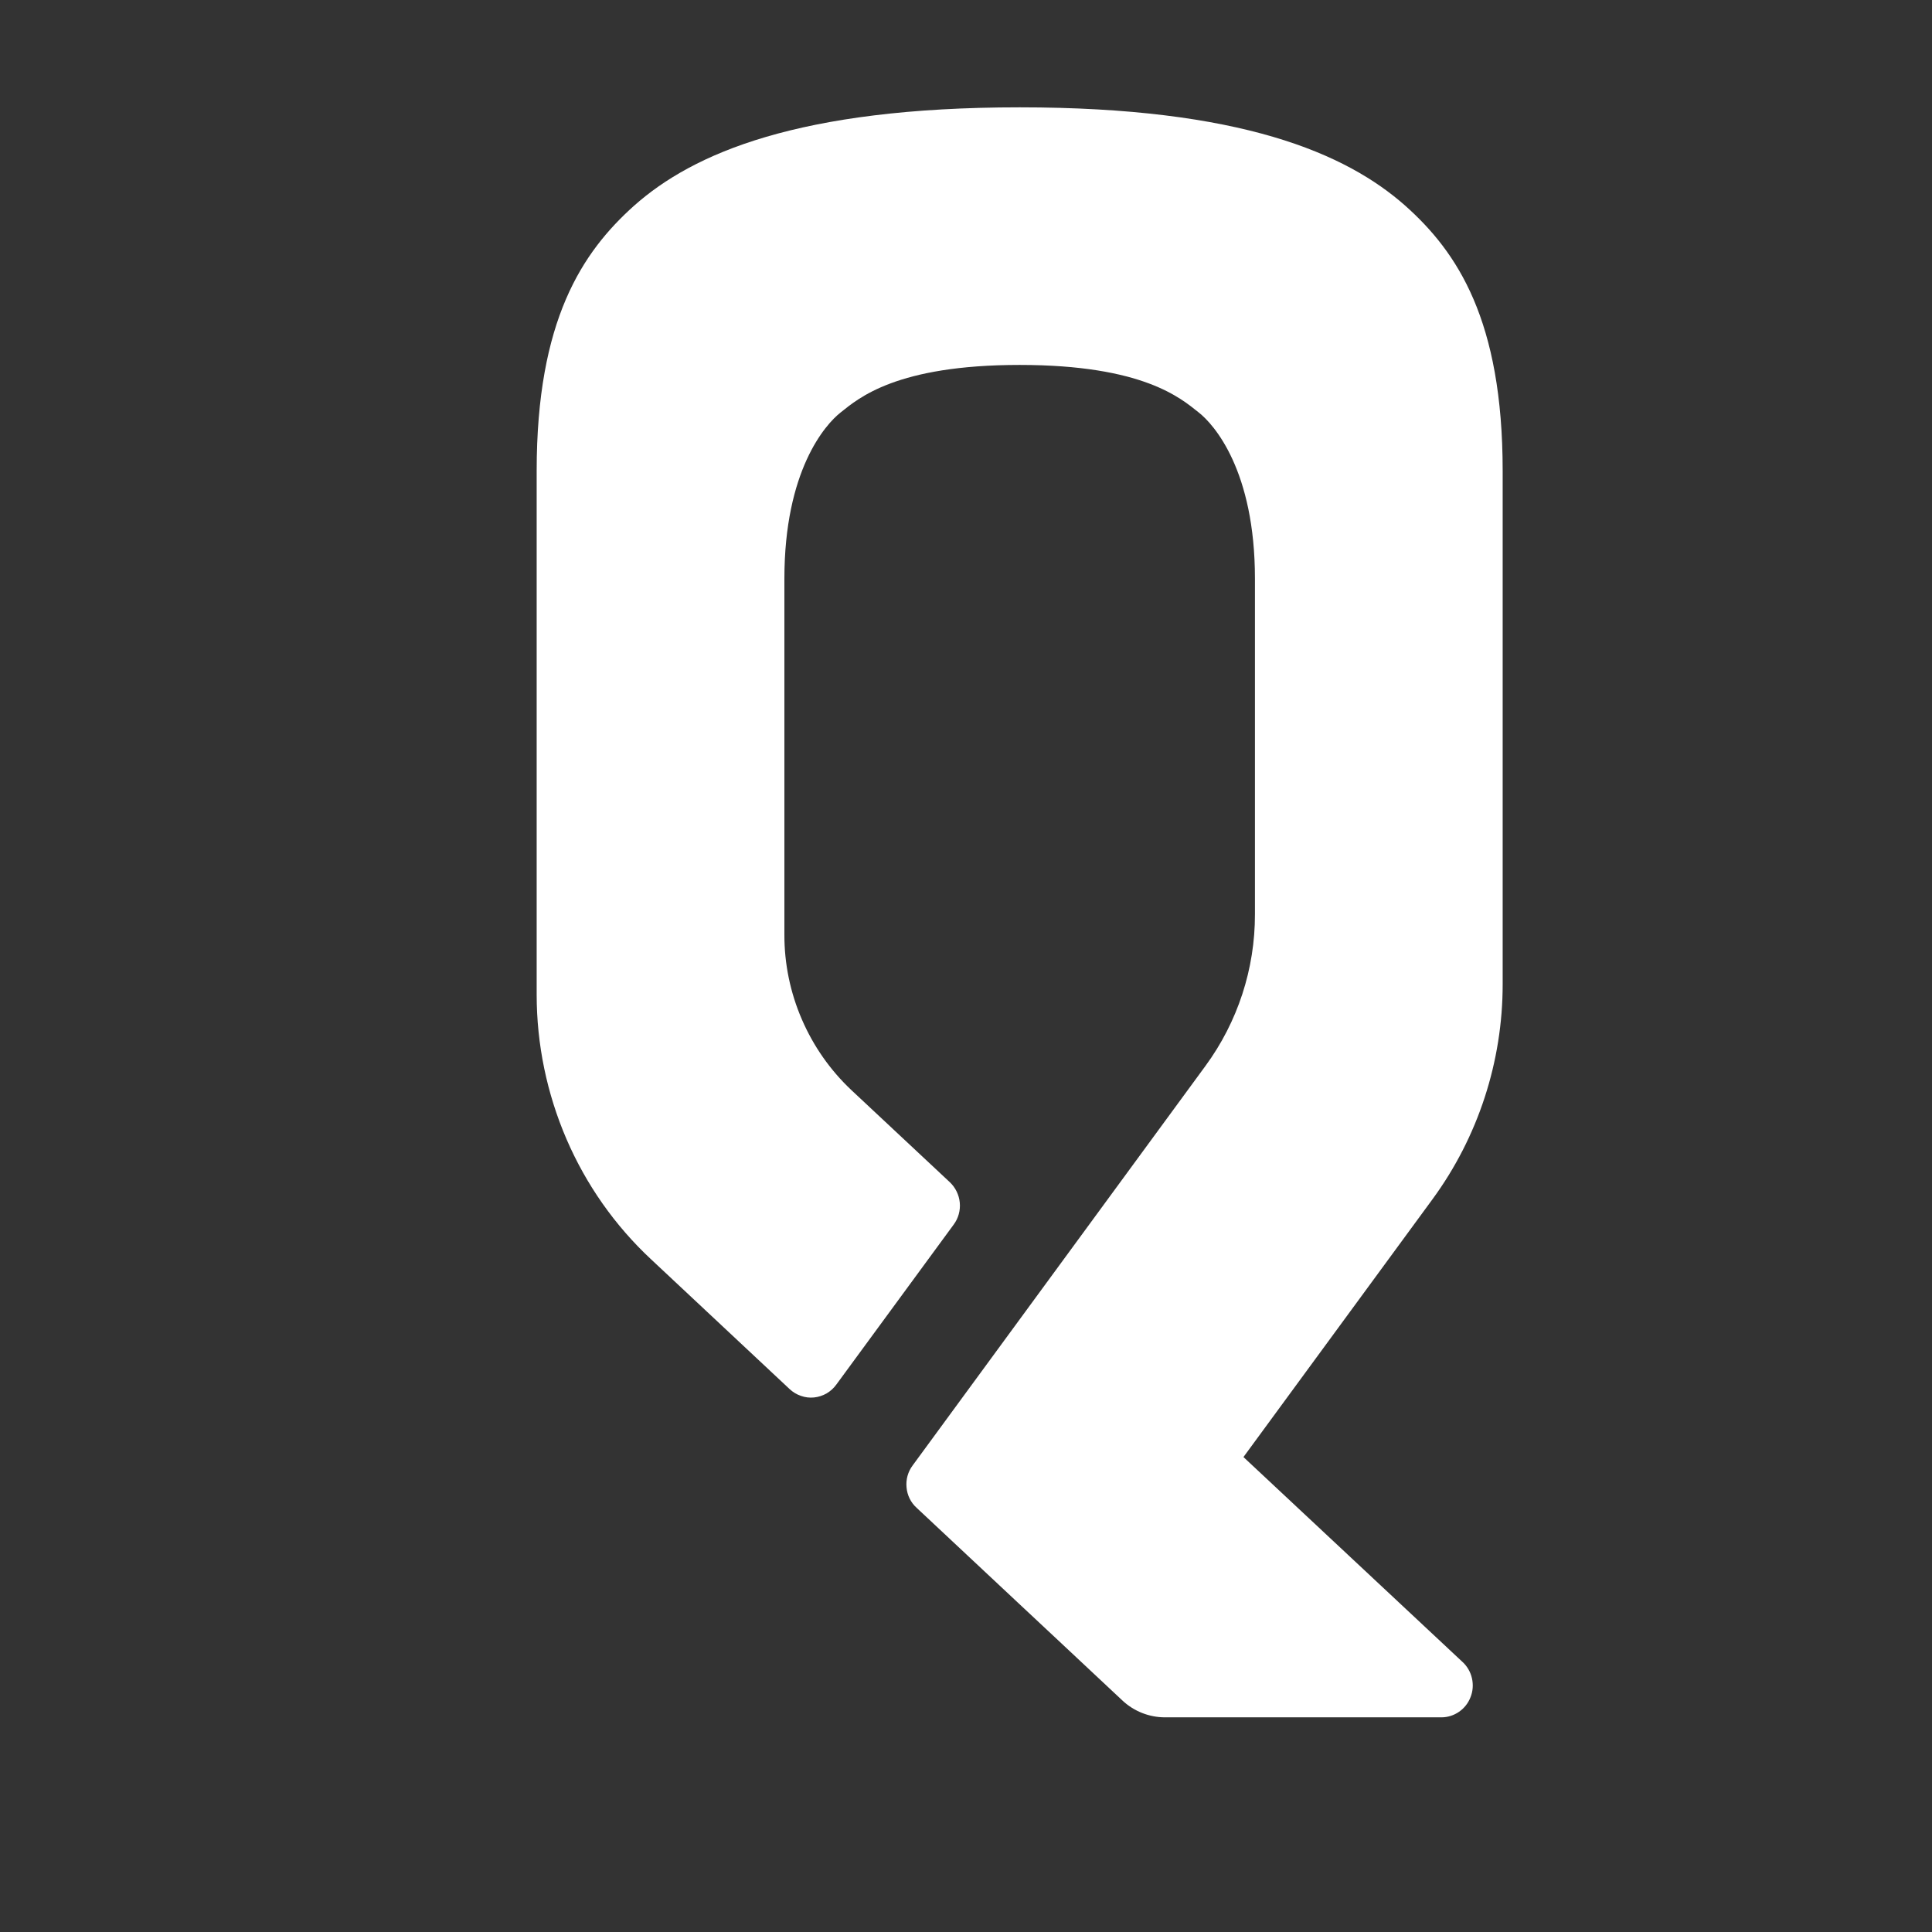 <svg width="18" height="18" viewBox="0 0 18 18" fill="none" xmlns="http://www.w3.org/2000/svg">
<rect x="0" y="0" width="18" height="18" fill="#333333" stroke="none"/>
<path d="M14 9.17V4.387C14 2.983 13.578 2.349 13.093 1.917C12.542 1.429 11.562 1 9.5 1C7.439 1 6.456 1.429 5.907 1.917C5.425 2.349 5 2.983 5 4.387V9.267C5 9.73 5.095 10.188 5.278 10.613C5.461 11.037 5.729 11.419 6.066 11.733L7.357 12.942C7.387 12.97 7.423 12.992 7.462 13.005C7.501 13.019 7.542 13.024 7.583 13.02C7.624 13.016 7.664 13.003 7.7 12.983C7.736 12.962 7.767 12.934 7.791 12.901L8.886 11.408C8.929 11.35 8.949 11.277 8.942 11.204C8.935 11.132 8.902 11.064 8.849 11.014L7.934 10.158C7.736 9.972 7.579 9.748 7.471 9.498C7.363 9.249 7.307 8.979 7.308 8.707V5.391C7.308 4.386 7.688 3.955 7.833 3.842C7.998 3.711 8.35 3.4 9.5 3.4C10.65 3.4 11.002 3.711 11.167 3.842C11.312 3.955 11.692 4.386 11.692 5.391V8.518C11.693 9.027 11.531 9.522 11.231 9.931L8.503 13.653C8.459 13.712 8.439 13.784 8.446 13.857C8.452 13.93 8.485 13.998 8.539 14.047L9.5 14.947L9.886 15.308L10.14 15.546L10.456 15.842C10.564 15.944 10.707 16 10.854 16H13.429C13.488 16 13.545 15.982 13.594 15.948C13.642 15.915 13.68 15.867 13.701 15.811C13.723 15.756 13.727 15.695 13.714 15.637C13.701 15.579 13.671 15.526 13.628 15.486L11.585 13.575L13.347 11.172C13.771 10.593 14 9.891 14 9.17Z" fill="white"/>
</svg>
